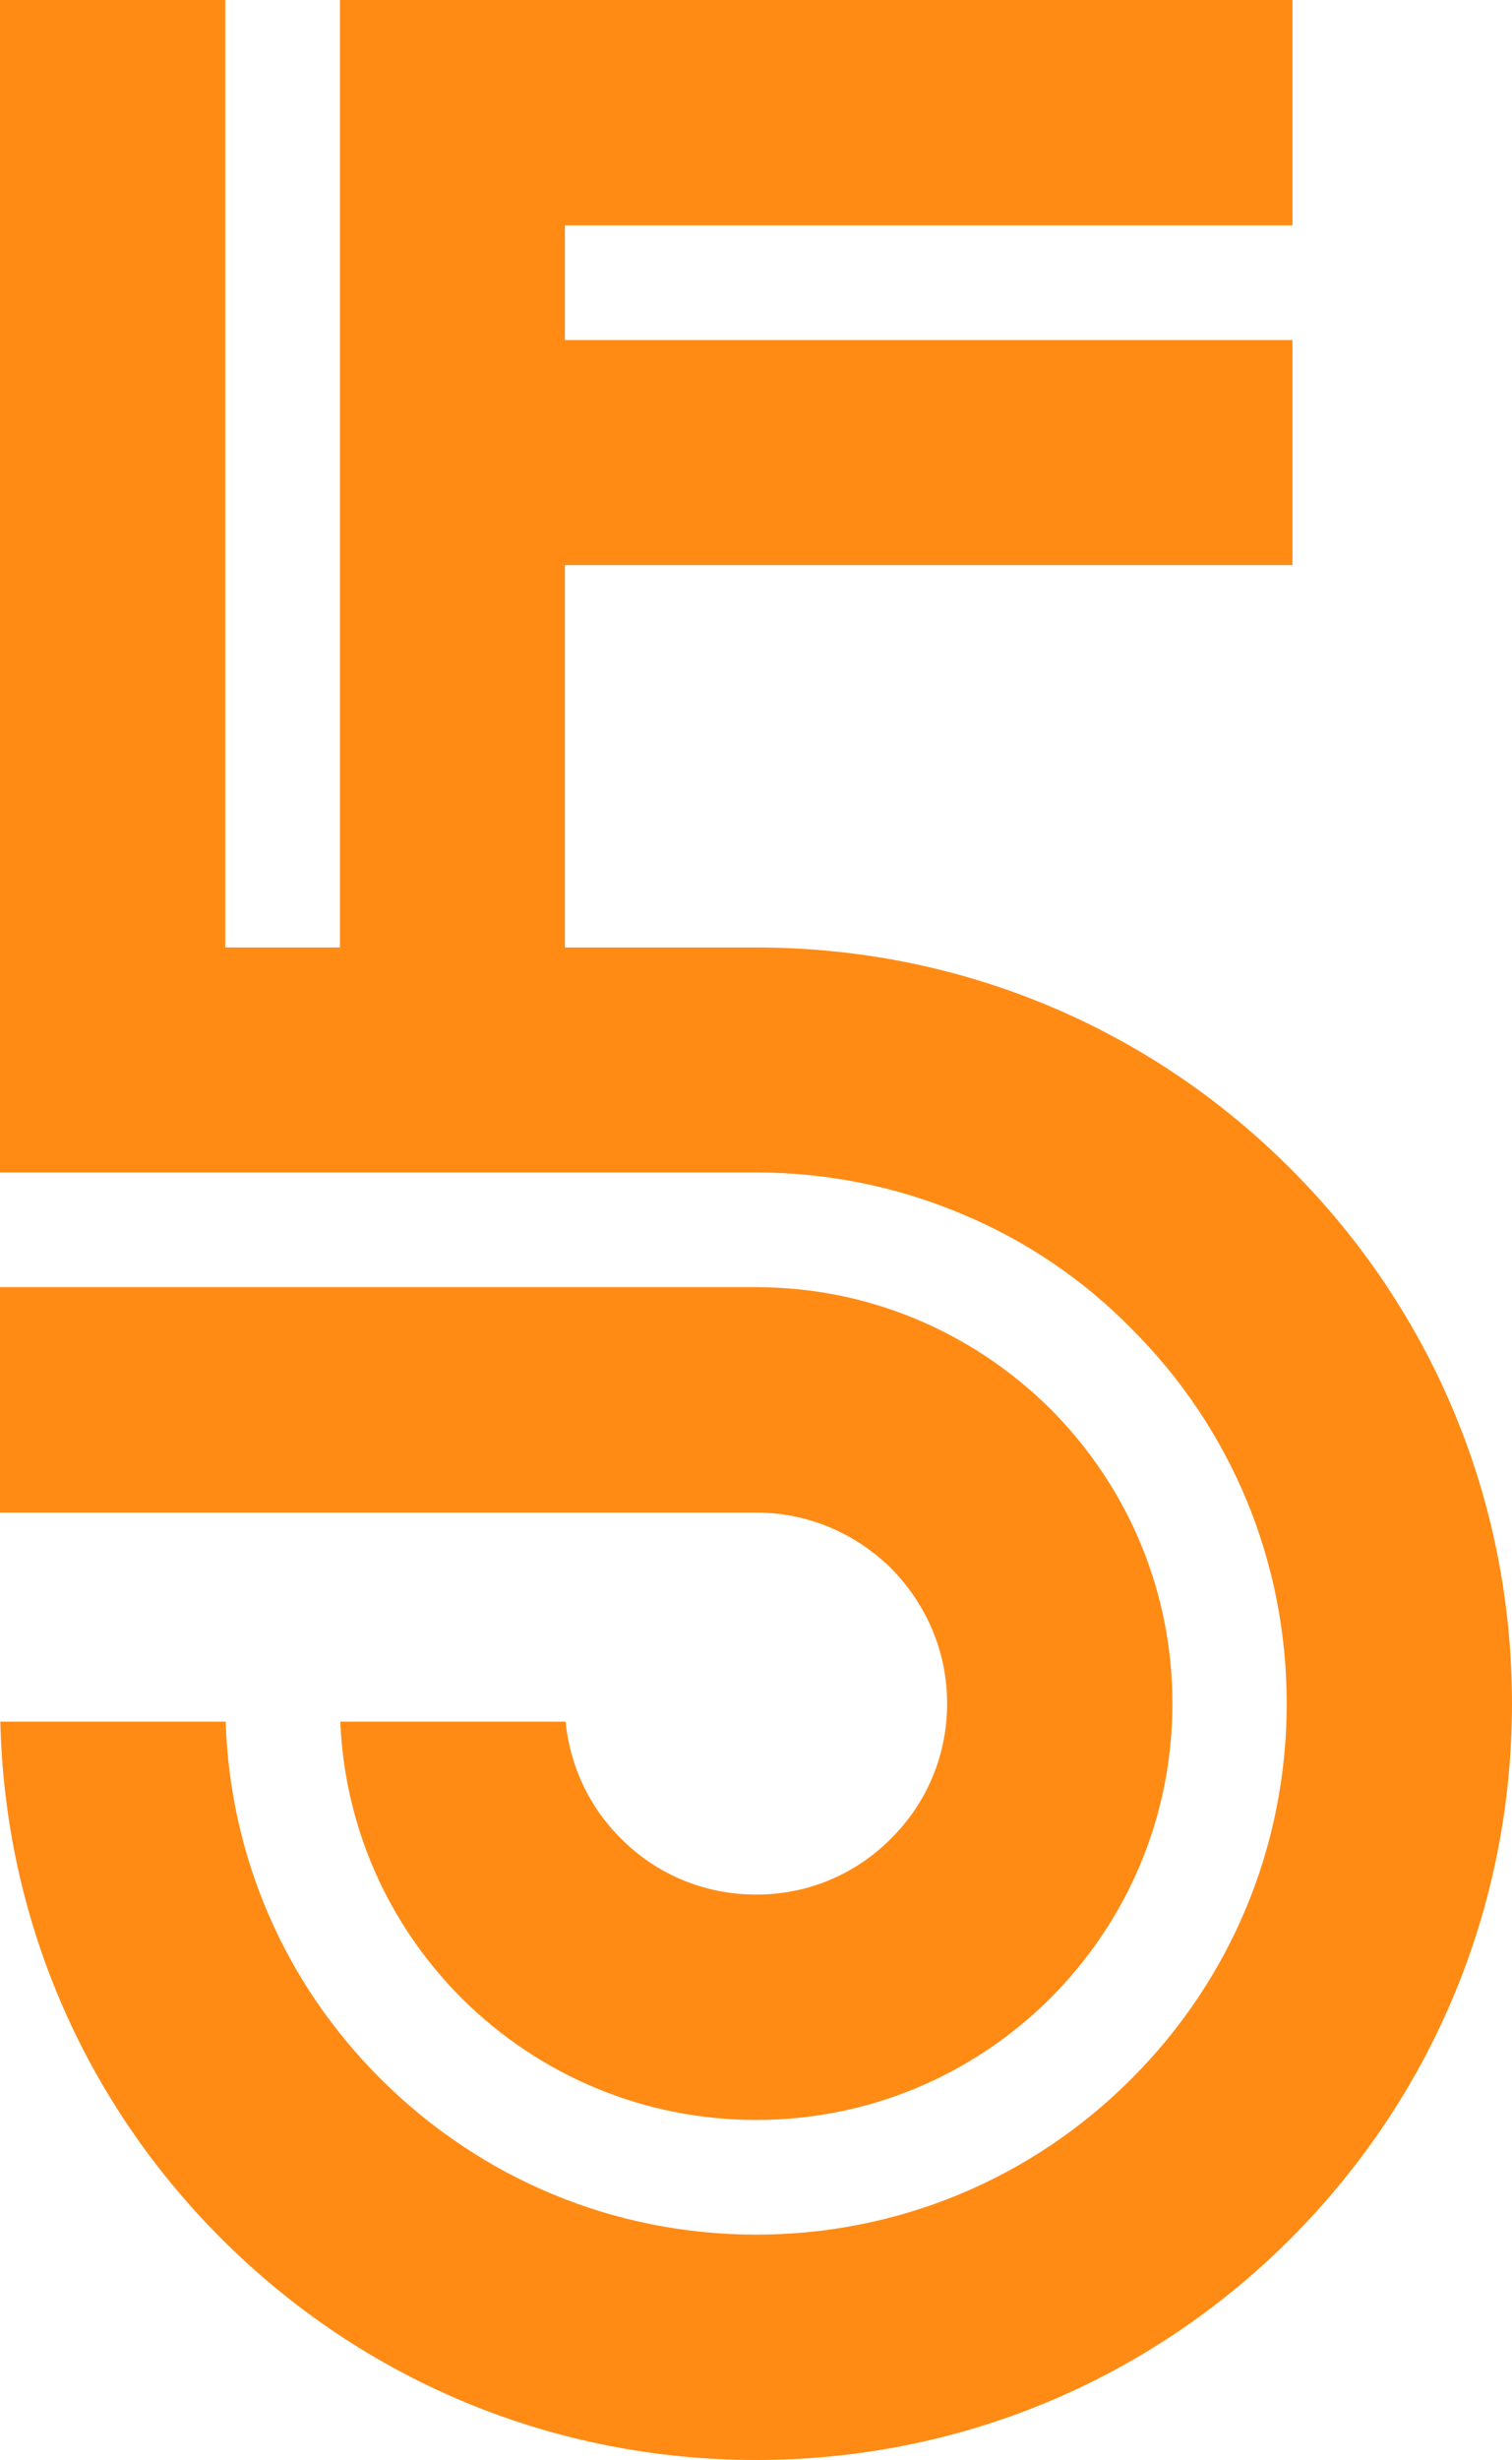 <svg xmlns="http://www.w3.org/2000/svg" xmlns:xlink="http://www.w3.org/1999/xlink" id="Layer_1" data-name="Layer 1" viewBox="0 0 41.81 68"><defs><style>      .cls-1 {        clip-path: url(#clippath);      }      .cls-2 {        clip-rule: evenodd;        fill: none;      }      .cls-2, .cls-3 {        stroke-width: 0px;      }      .cls-3 {        fill: #ff8b15;      }    </style><clipPath id="clippath"><polygon class="cls-2" points="-195.33 34.25 -195.33 347.25 -793.26 347.25 -793.26 -278.75 -195.33 -278.75 -195.33 34.25"></polygon></clipPath></defs><g><path class="cls-3" d="m41.81,47.09c0,5.59-2.18,10.84-6.12,14.79-3.95,3.95-9.2,6.12-14.78,6.12s-10.84-2.17-14.79-6.12C2.29,58.05.13,52.99.01,47.59h6.23c.12,3.74,1.63,7.23,4.29,9.88,2.78,2.77,6.47,4.3,10.38,4.3s7.6-1.53,10.37-4.3,4.3-6.45,4.3-10.38-1.53-7.61-4.3-10.37c-1.34-1.36-2.91-2.42-4.65-3.15-1.82-.77-3.75-1.16-5.72-1.16H0V0h6.23v26.19h3.17V0h26.34v6.23H15.62v3.17h20.12v6.22H15.62v10.57h5.29c5.59,0,10.84,2.17,14.78,6.12,3.94,3.94,6.12,9.19,6.12,14.78Z"></path><path class="cls-3" d="m32.42,47.09c0,3.07-1.2,5.96-3.37,8.14-2.18,2.17-5.07,3.37-8.14,3.37s-5.97-1.2-8.15-3.37c-2.05-2.06-3.23-4.75-3.35-7.64h6.23c.12,1.22.65,2.36,1.53,3.23.99,1,2.32,1.55,3.74,1.55s2.74-.55,3.73-1.55c1-.99,1.55-2.32,1.55-3.73s-.55-2.72-1.55-3.74c-1.01-.99-2.33-1.54-3.73-1.54H0v-6.23h20.91c3.06,0,5.95,1.2,8.14,3.37,2.17,2.18,3.37,5.07,3.37,8.14Z"></path></g><g class="cls-1"><image width="7008" height="4672" transform="translate(-978.1 -288.67) scale(.15)"></image></g></svg>